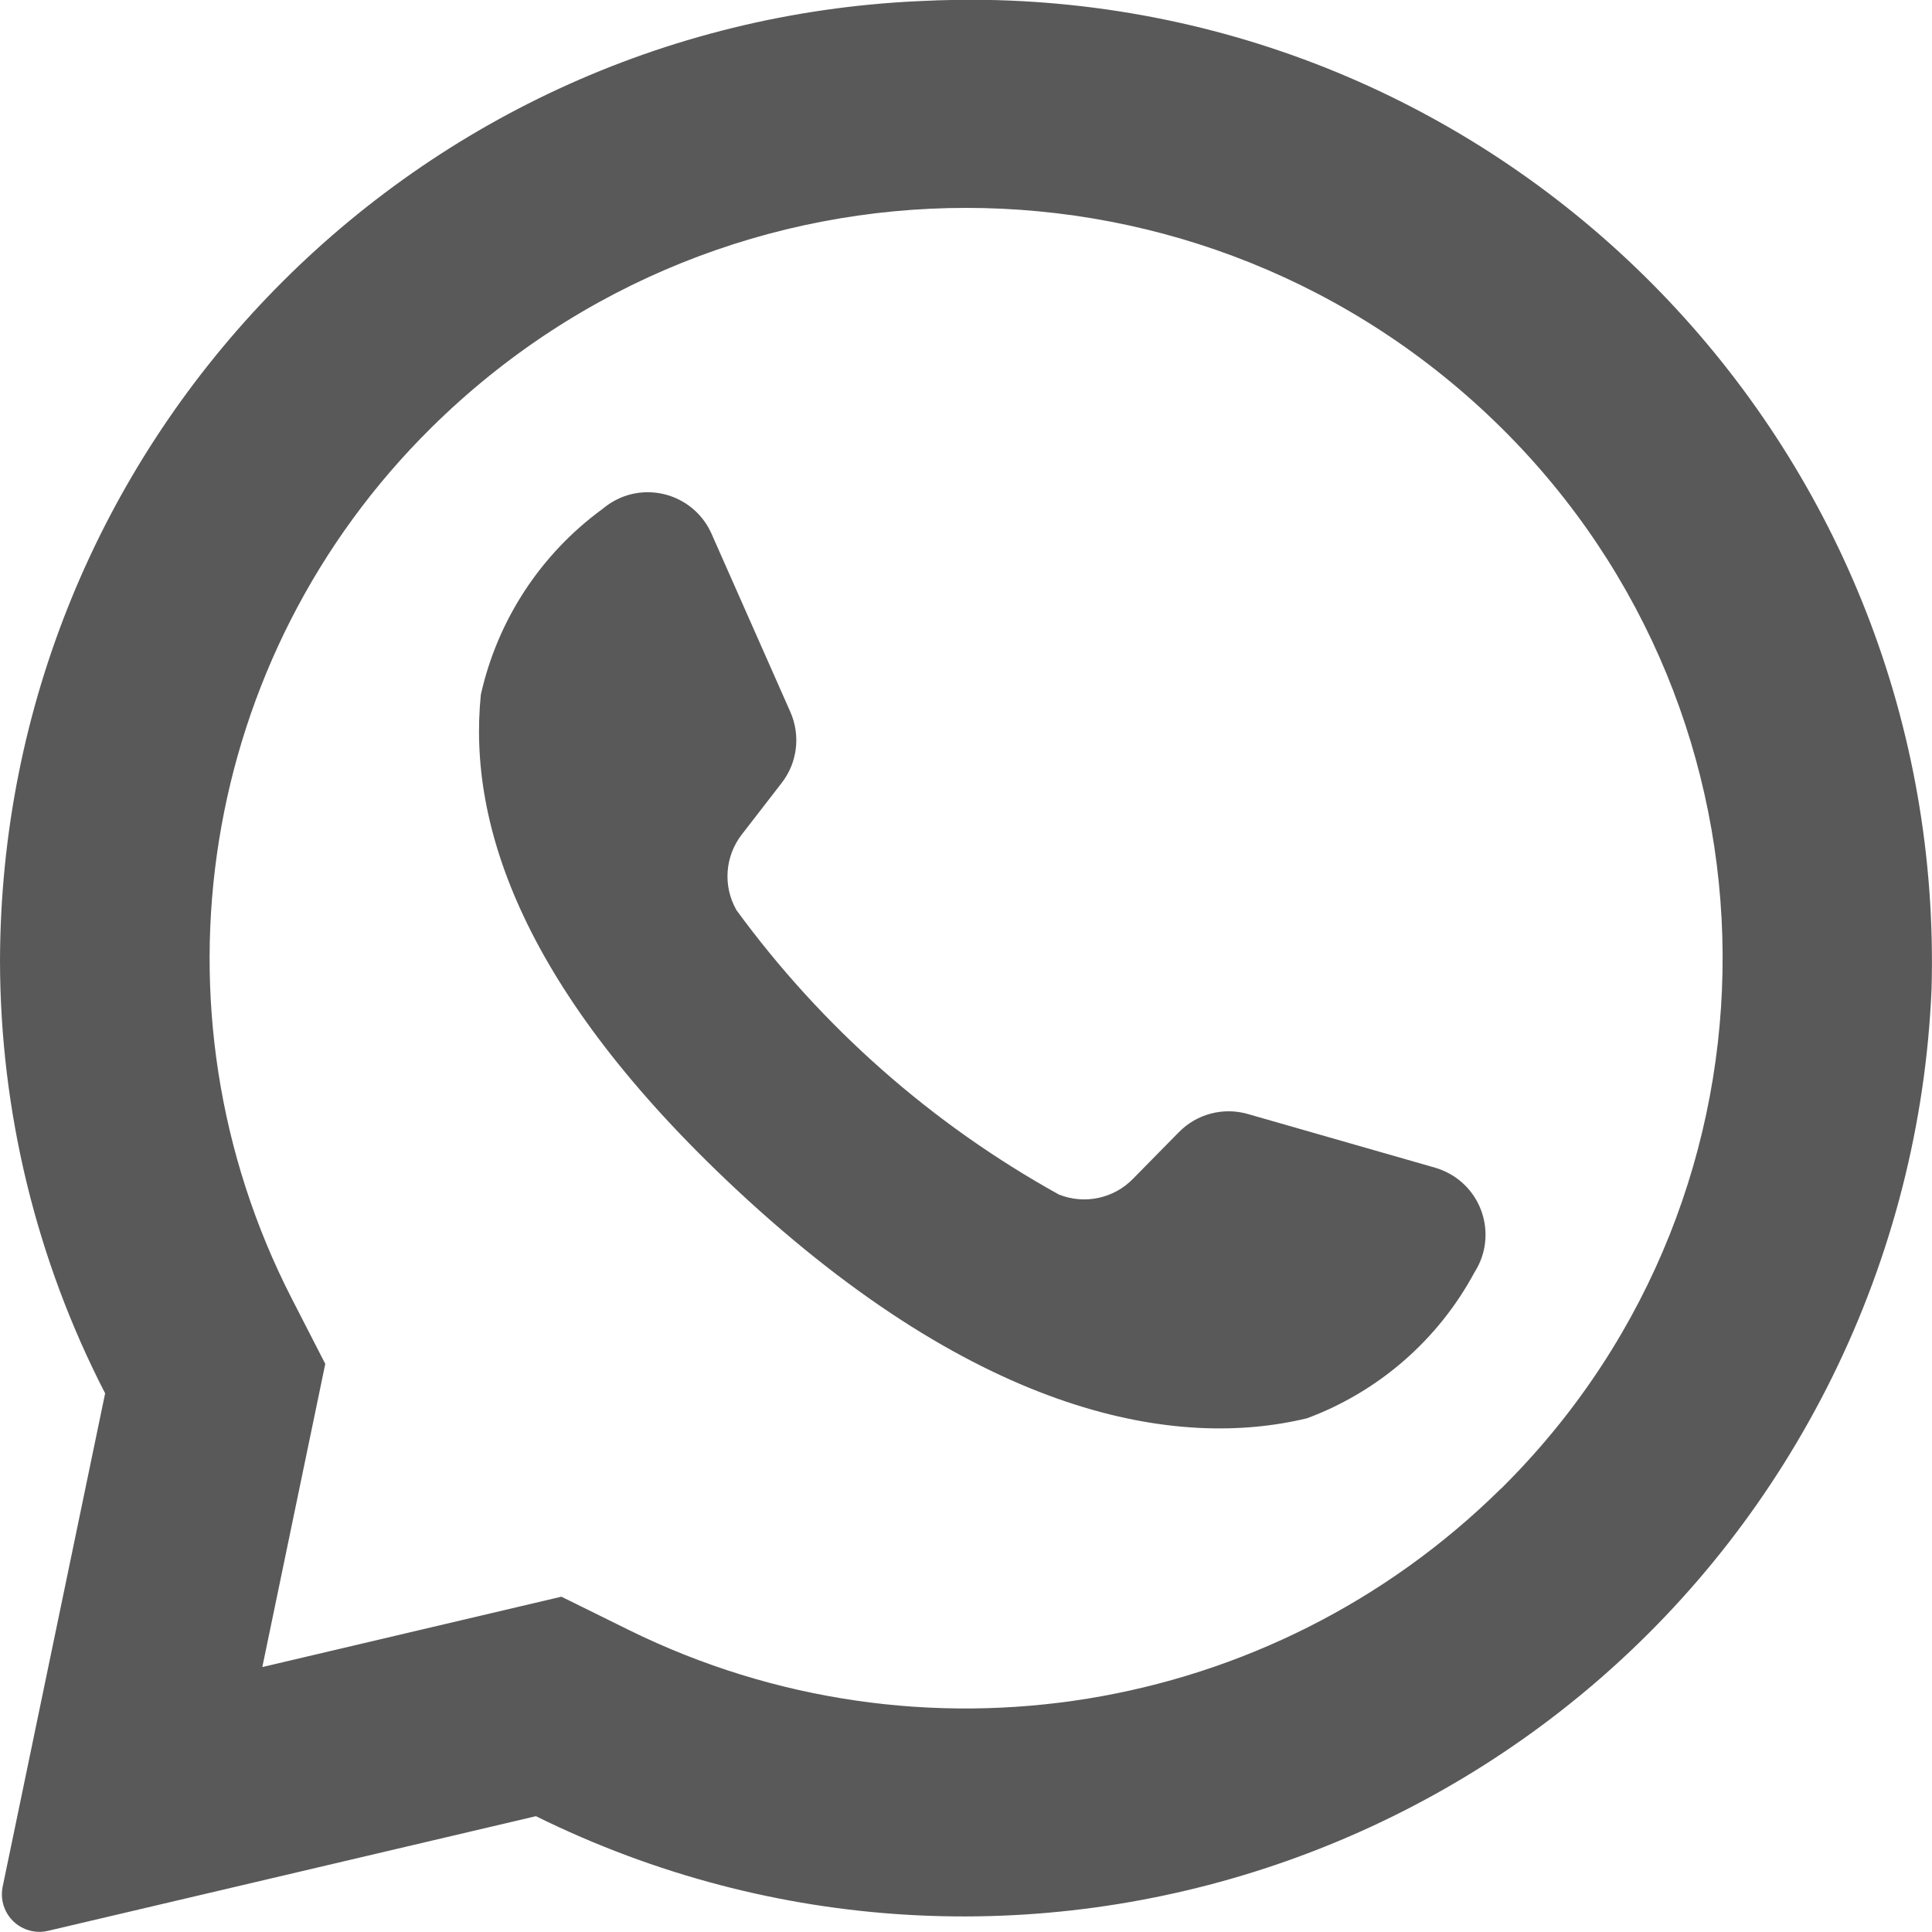 <?xml version="1.0" encoding="utf-8"?>
<!-- Generator: Adobe Illustrator 16.0.0, SVG Export Plug-In . SVG Version: 6.00 Build 0)  -->
<!DOCTYPE svg PUBLIC "-//W3C//DTD SVG 1.1//EN" "http://www.w3.org/Graphics/SVG/1.1/DTD/svg11.dtd">
<svg version="1.1" id="Camada_1" xmlns="http://www.w3.org/2000/svg" xmlns:xlink="http://www.w3.org/1999/xlink" x="0px" y="0px"
	 width="36px" height="36px" viewBox="0 0 36 36" enable-background="new 0 0 36 36" xml:space="preserve">
<g id="whatsapp" transform="translate(-1.69 0)">
	<path id="Caminho_7932" fill="#59595A" d="M18.81,0.021C9.244,0.461,1.709,8.334,1.69,17.91c0.005,2.802,0.676,5.563,1.959,8.053
		l-1.911,9.2c-0.074,0.38,0.173,0.747,0.552,0.821c0.098,0.02,0.199,0.018,0.296-0.006l9.09-2.136
		c8.932,4.41,19.747,0.745,24.157-8.187c1.113-2.256,1.743-4.718,1.849-7.23c0.274-9.899-7.527-18.148-17.427-18.423
		C19.773-0.01,19.291-0.004,18.81,0.021z M29.656,27.74c-4.3,4.246-10.816,5.305-16.239,2.637l-1.266-0.625l-5.573,1.311
		l1.173-5.649L7.128,24.2c-2.769-5.398-1.716-11.969,2.6-16.232c5.522-5.459,14.409-5.459,19.933,0
		c5.459,5.397,5.51,14.198,0.113,19.657c-0.038,0.039-0.076,0.076-0.113,0.114L29.656,27.74z"/>
	<path id="Caminho_7933" fill="#59595A" d="M28.43,21.758l-3.488-1c-0.459-0.132-0.953-0.002-1.287,0.34l-0.854,0.868
		c-0.358,0.368-0.904,0.483-1.381,0.292c-2.364-1.31-4.414-3.118-6.008-5.3c-0.254-0.446-0.215-1.002,0.1-1.408l0.745-0.963
		c0.292-0.377,0.353-0.885,0.16-1.321l-1.468-3.319c-0.29-0.657-1.058-0.954-1.714-0.664c-0.114,0.051-0.221,0.118-0.316,0.199
		c-1.152,0.84-1.958,2.07-2.269,3.461c-0.248,2.444,0.8,5.525,4.764,9.224c4.579,4.274,8.246,4.838,10.632,4.26
		c1.336-0.497,2.445-1.464,3.119-2.719c0.388-0.604,0.211-1.409-0.394-1.796C28.665,21.845,28.55,21.793,28.43,21.758z"/>
</g>
</svg>

